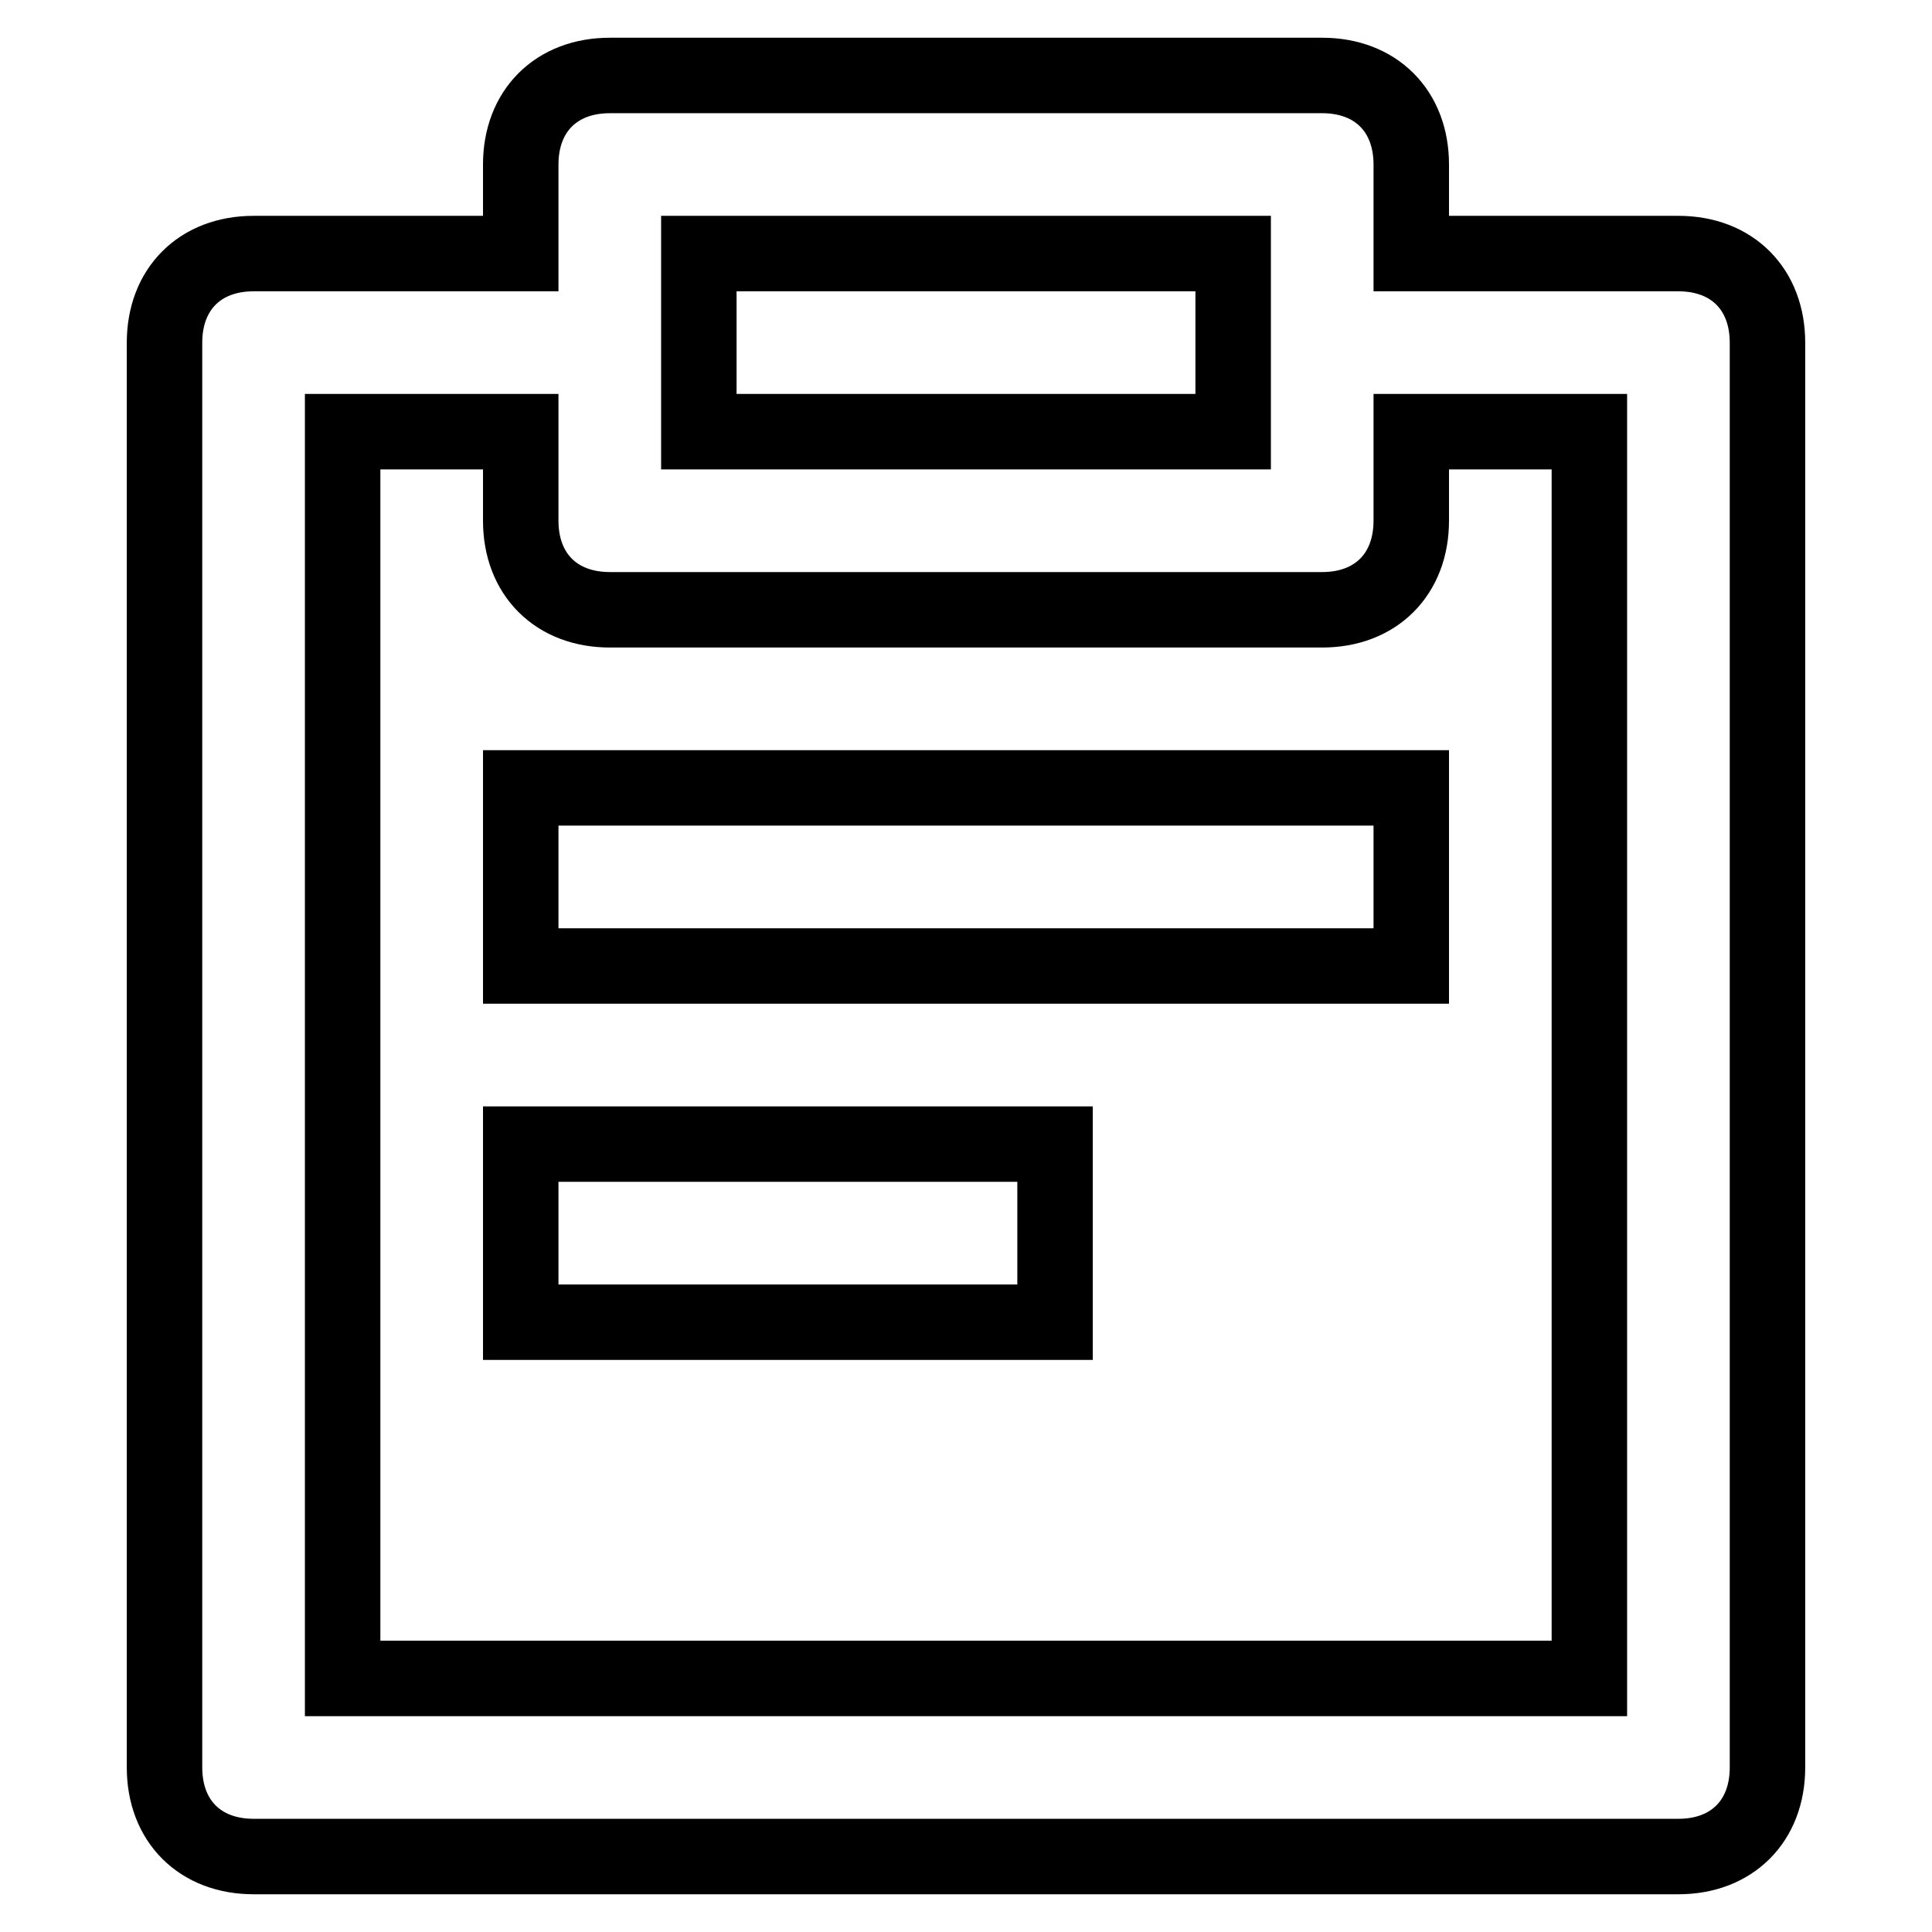 <?xml version="1.0" encoding="utf-8"?>
<!-- Svg Vector Icons : http://www.onlinewebfonts.com/icon -->
<!DOCTYPE svg PUBLIC "-//W3C//DTD SVG 1.1//EN" "http://www.w3.org/Graphics/SVG/1.1/DTD/svg11.dtd">
<svg version="1.1" xmlns="http://www.w3.org/2000/svg" xmlns:xlink="http://www.w3.org/1999/xlink" x="0px" y="0px" viewBox="0 0 256 256" enable-background="new 0 0 256 256" xml:space="preserve">
<g> <path stroke-width="10" fill-opacity="0" stroke="#000000"  d="M222.4,33.6H187V21.8c0-7.1-4.7-11.8-11.8-11.8H80.8C73.7,10,69,14.7,69,21.8v11.8H33.6 c-7.1,0-11.8,4.7-11.8,11.8v188.8c0,7.1,4.7,11.8,11.8,11.8h188.8c7.1,0,11.8-4.7,11.8-11.8V45.4C234.2,38.3,229.5,33.6,222.4,33.6 z M92.6,33.6h70.8v23.6H92.6V33.6z M210.6,222.4H45.4V57.2H69V69c0,7.1,4.7,11.8,11.8,11.8h94.4c7.1,0,11.8-4.7,11.8-11.8V57.2 h23.6V222.4z M69,104.4h118V128H69V104.4z M69,151.6h70.8v23.6H69V151.6z"/></g>
</svg>